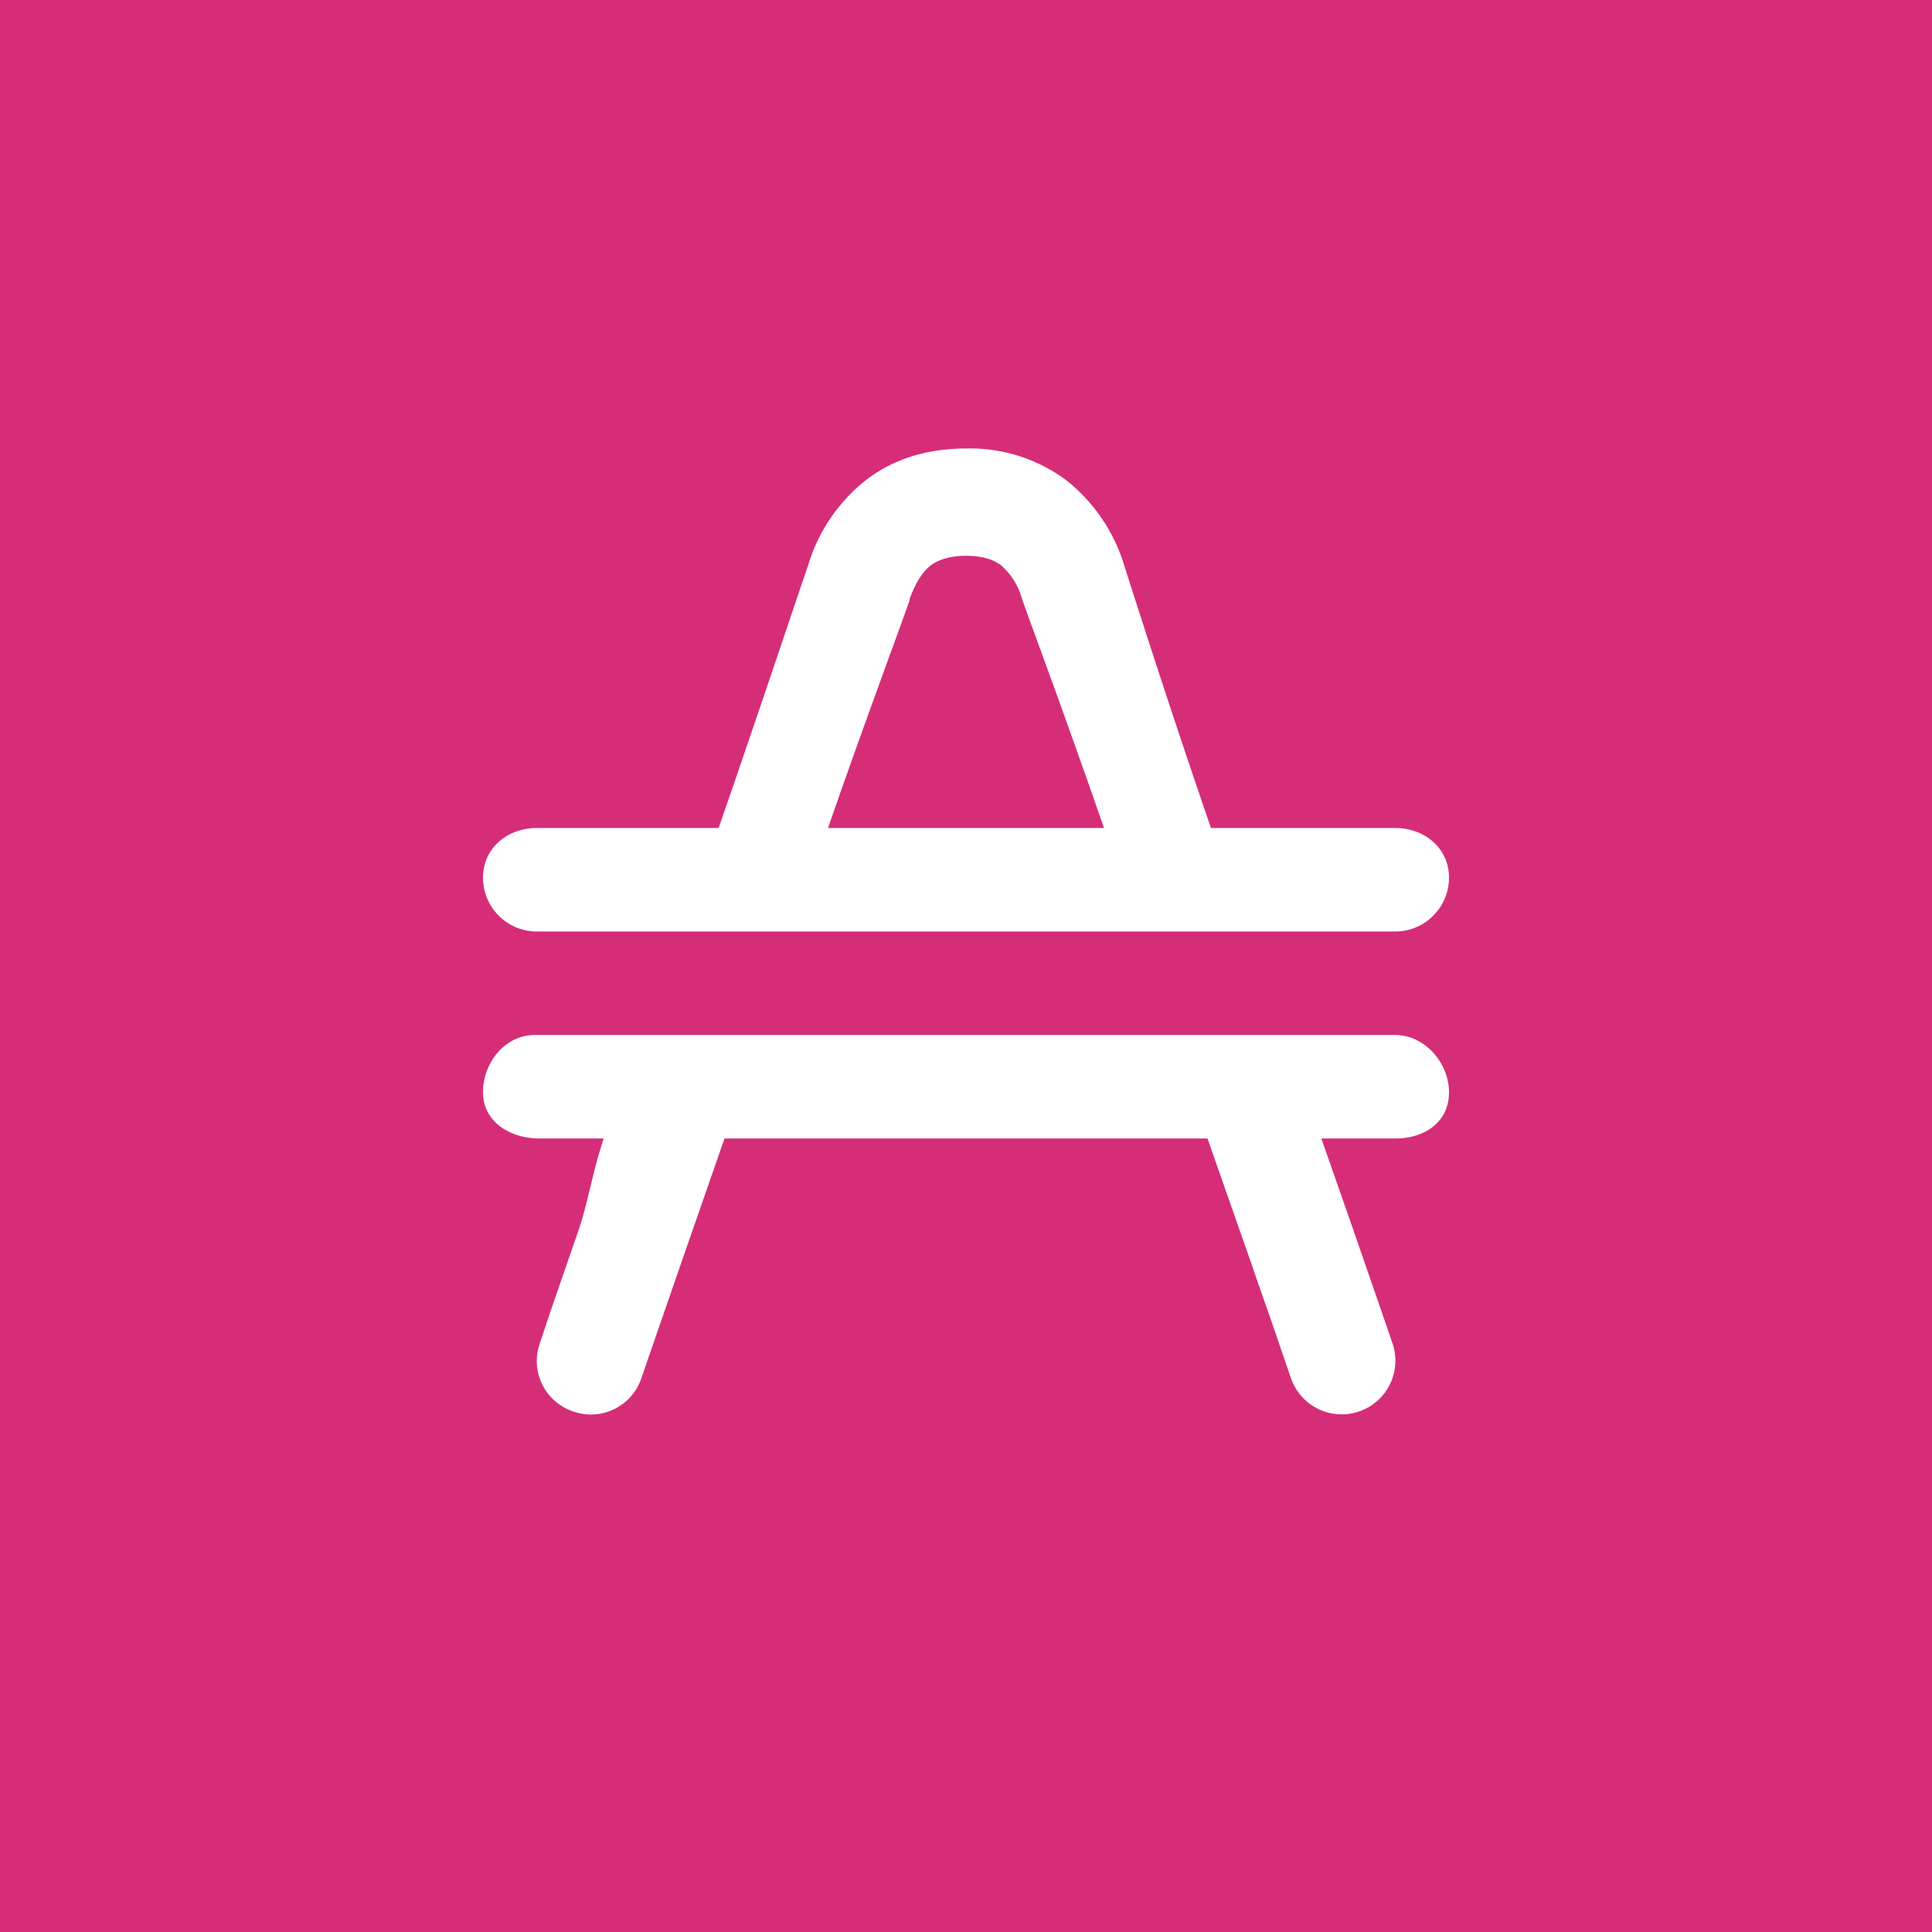 <!-- by TradingView --><svg xmlns="http://www.w3.org/2000/svg" width="56" height="56"><path fill="#D62D79" d="M0 0h56v56H0z"/><path d="M40.44 30H15.5c-.86 0-1.5.8-1.5 1.66 0 .86.79 1.34 1.64 1.34h1.86c-.3.87-.47 1.9-.72 2.63l-.83 2.4-.3.9c-.29.82.14 1.7.96 1.98.81.29 1.7-.14 1.98-.96l.31-.9.83-2.4L21 33h14l1.28 3.65c.34 1 .64 1.82.83 2.4l.31.9a1.55 1.55 0 002.94-1.02l-.31-.9-.83-2.4L38.3 33h2.14c.86 0 1.56-.48 1.56-1.34 0-.85-.7-1.66-1.56-1.66zm-24.88-3h24.88c.86 0 1.56-.7 1.56-1.56 0-.85-.7-1.44-1.56-1.44H35.1c-1.3-3.78-2.33-7.04-2.51-7.6a5 5 0 00-1.71-2.5A4.68 4.68 0 0028 13c-1.04 0-2.04.26-2.88.9a4.96 4.96 0 00-1.7 2.5c-.2.56-1.28 3.82-2.59 7.6h-5.27c-.86 0-1.56.59-1.56 1.44 0 .86.7 1.56 1.56 1.56zm10.8-9.62c.2-.56.42-.84.63-1 .2-.14.5-.27 1.01-.27.52 0 .82.13 1.01.27a2 2 0 01.62 1c.18.52 1.22 3.3 2.37 6.62h-8c1.15-3.31 2.2-6.1 2.37-6.62z" fill="#fff"/></svg>